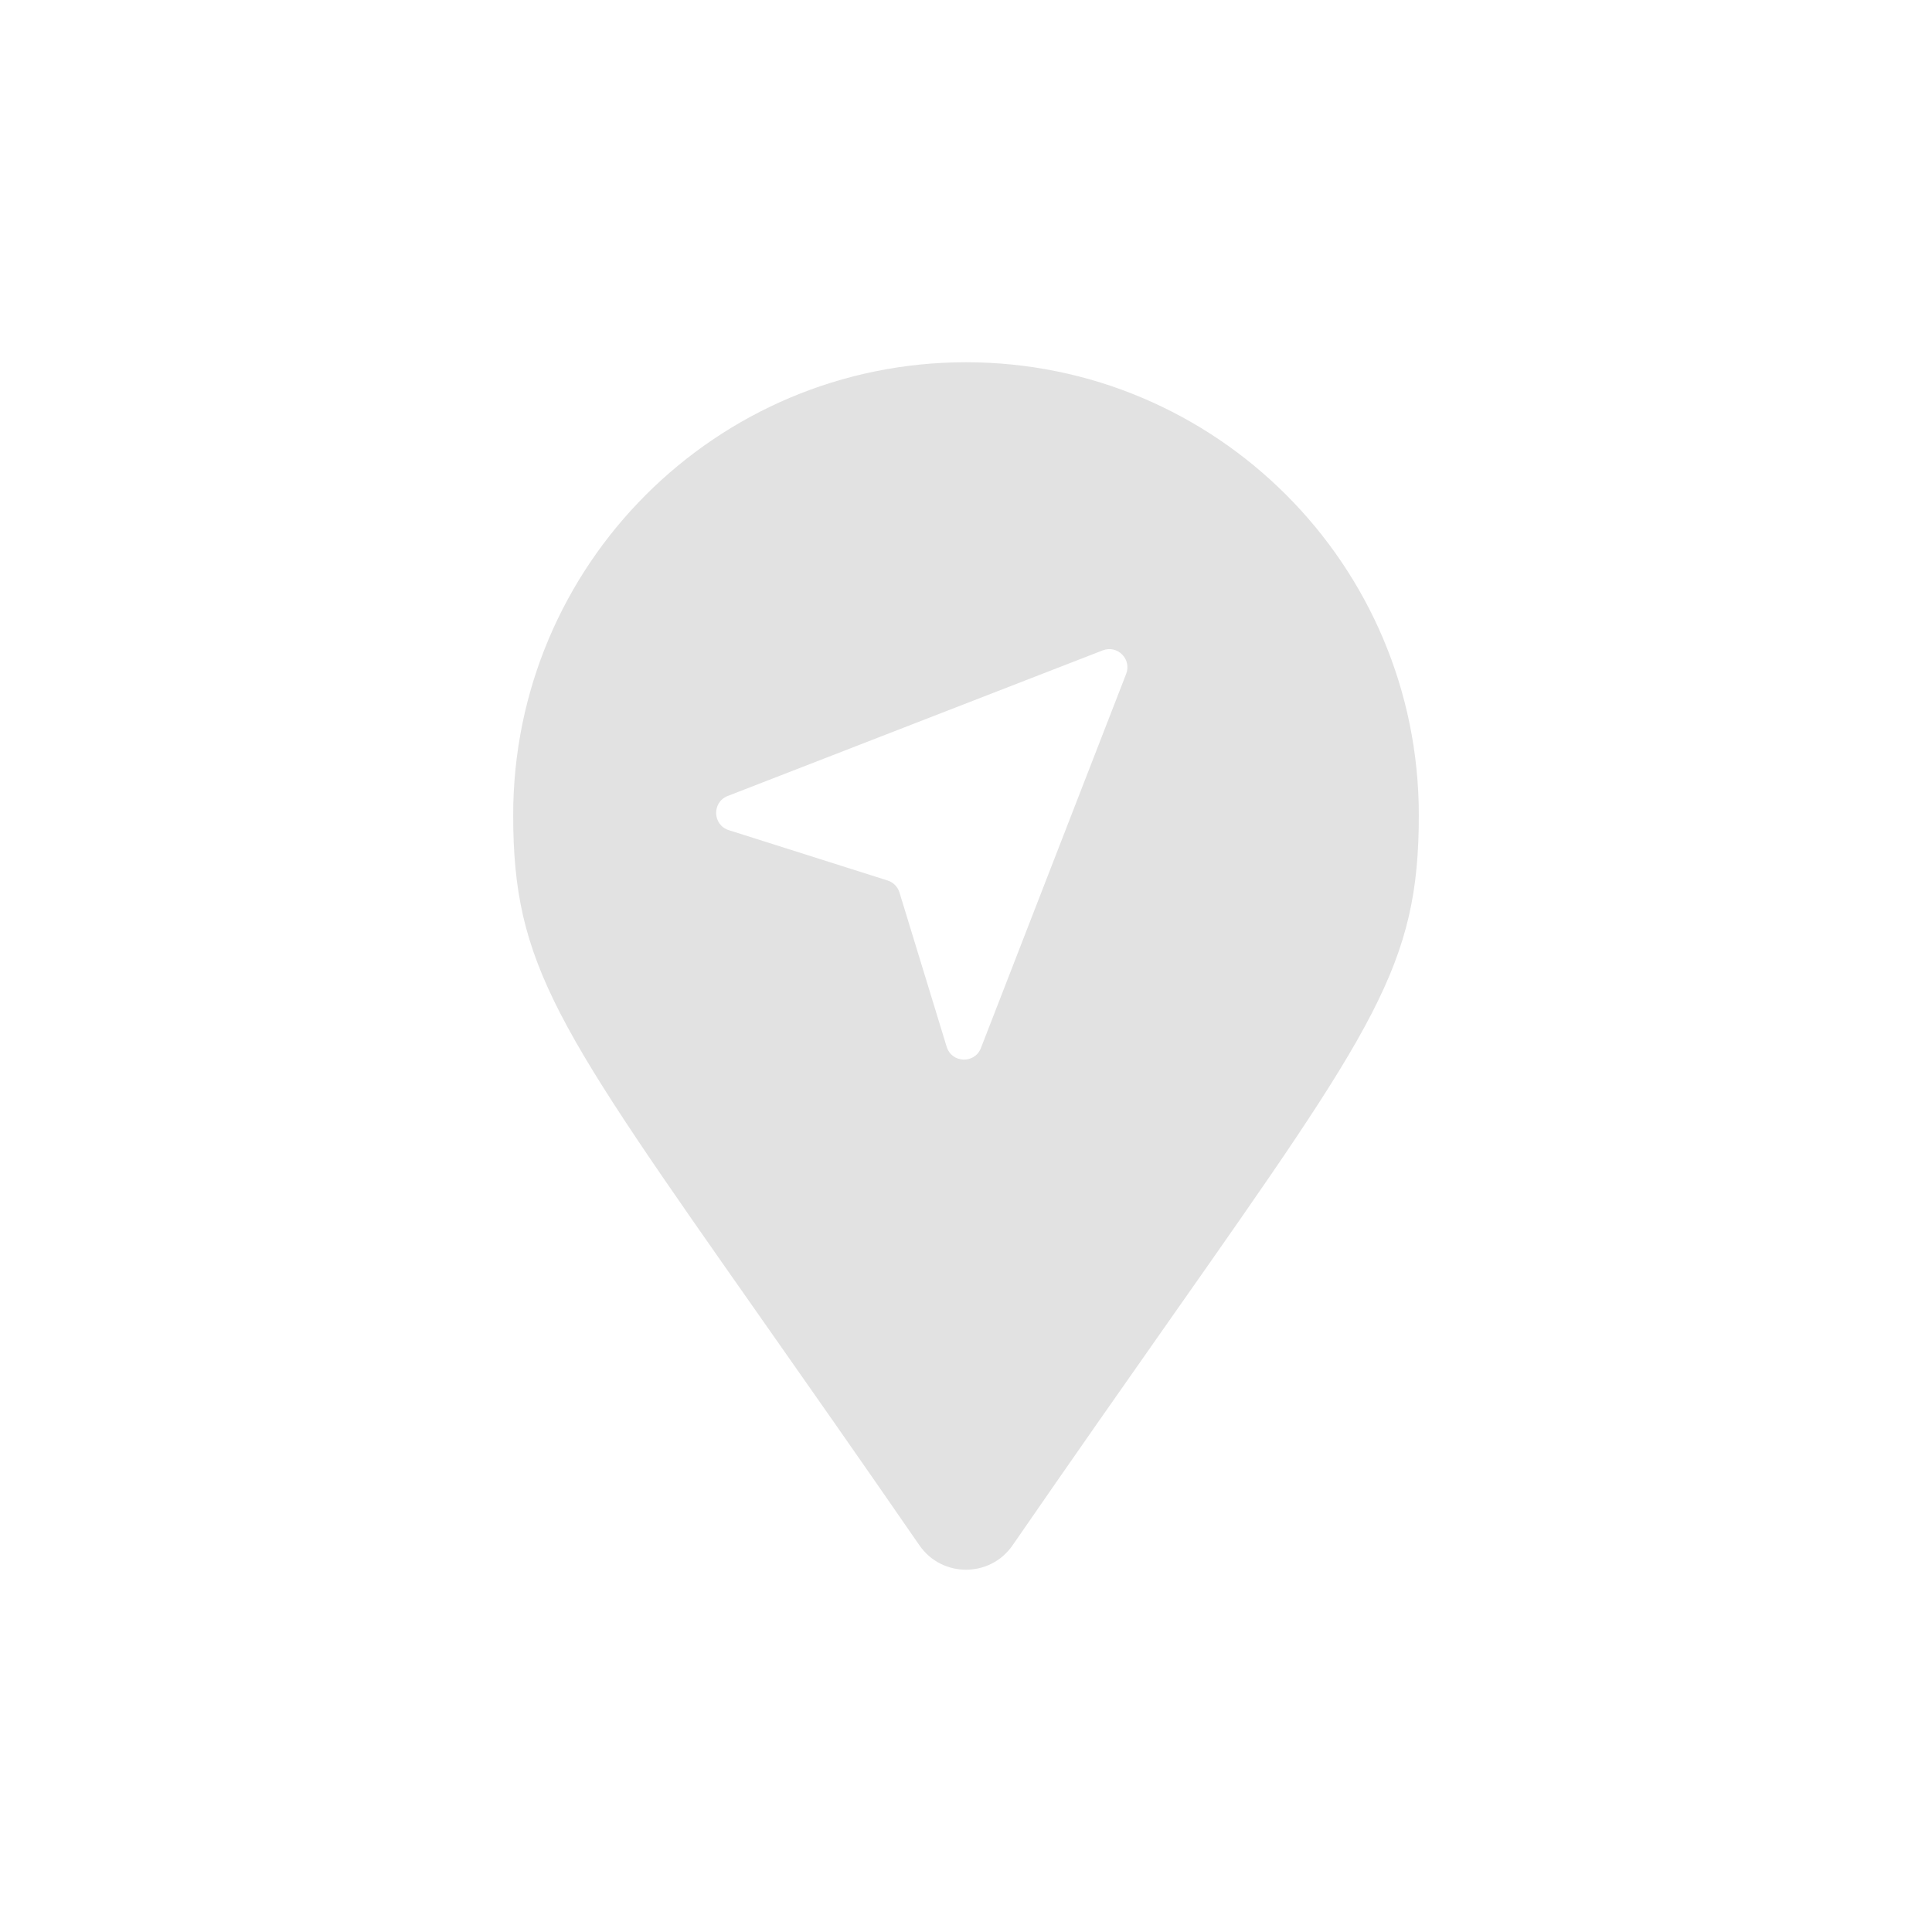 <svg width="32" height="32" viewBox="0 0 32 32" fill="none" xmlns="http://www.w3.org/2000/svg">
<path fill-rule="evenodd" clip-rule="evenodd" d="M12.613 21.844C13.352 22.896 14.217 24.129 15.229 25.596C15.602 26.134 16.398 26.134 16.771 25.596C17.783 24.129 18.648 22.896 19.387 21.844C22.789 16.998 23.5 15.985 23.5 13.5C23.5 9.358 20.142 6 16 6C11.858 6 8.5 9.358 8.5 13.5C8.5 15.985 9.211 16.998 12.613 21.844ZM16.247 17.359L18.653 11.161C18.747 10.917 18.508 10.678 18.265 10.772L12.053 13.184C11.789 13.287 11.801 13.664 12.071 13.75L14.702 14.584C14.796 14.614 14.869 14.688 14.898 14.782L15.68 17.338C15.763 17.61 16.143 17.625 16.247 17.359Z" fill="#E2E2E2"/>
</svg>

